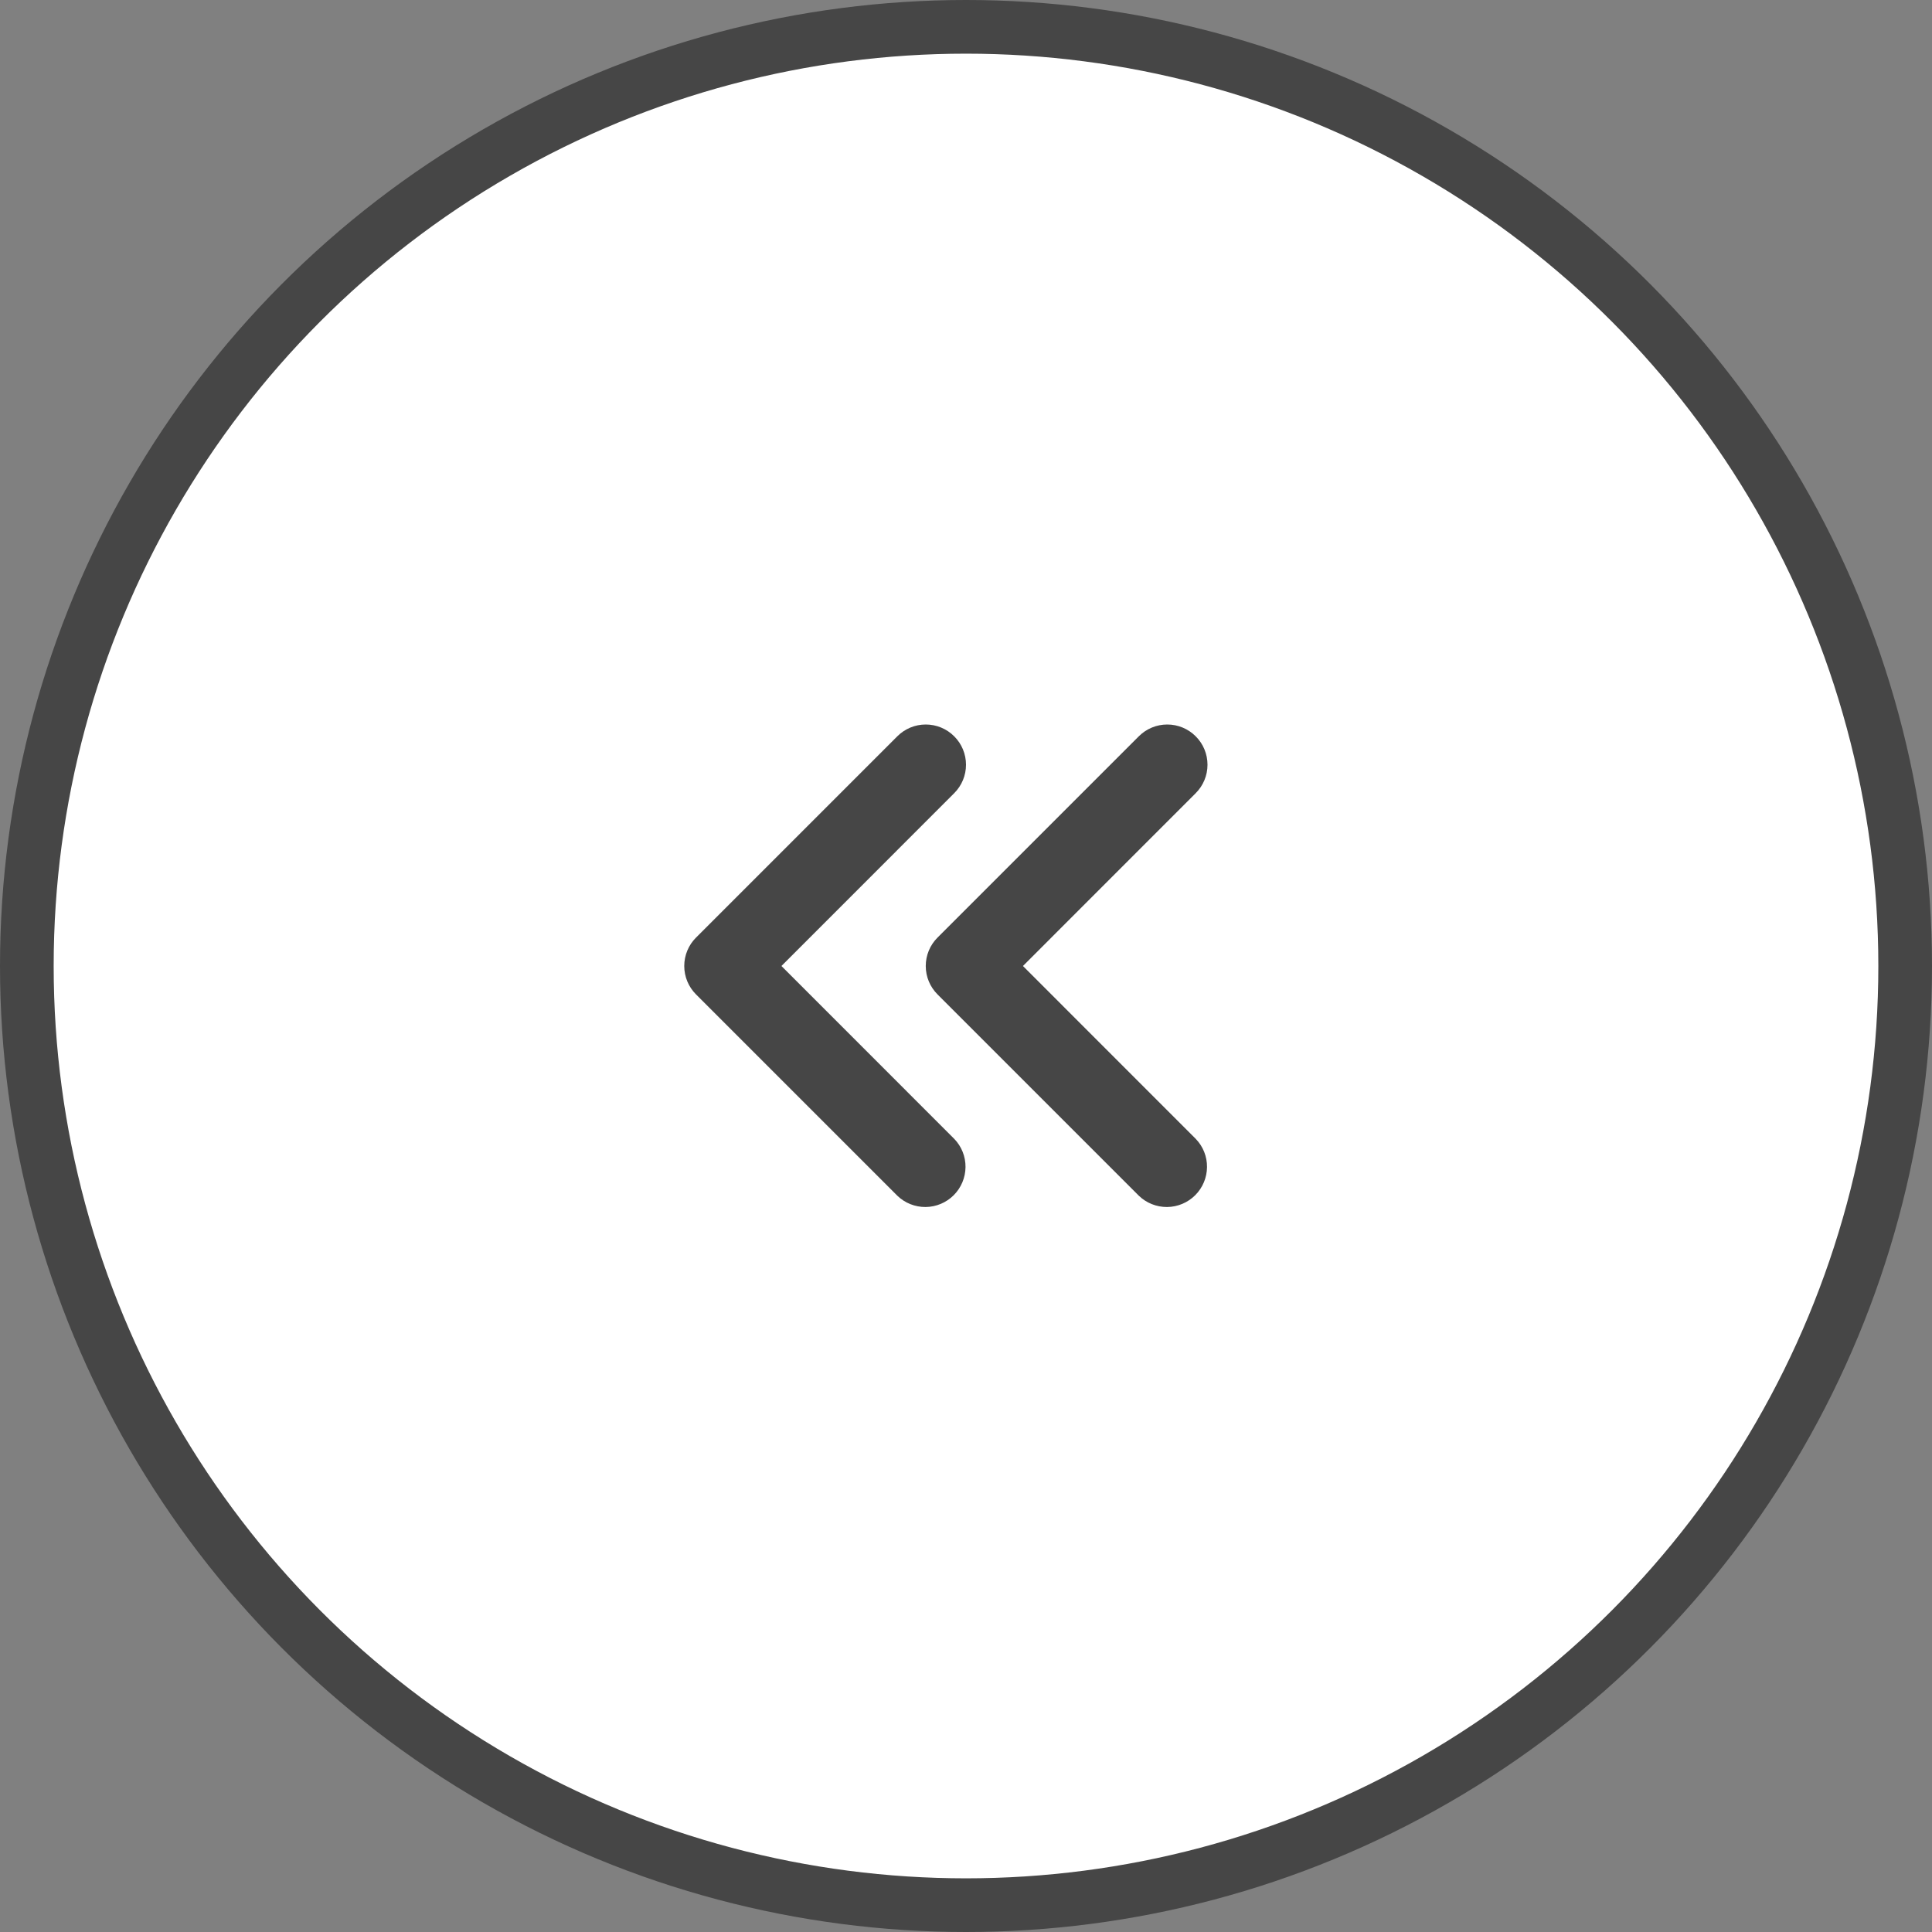 <?xml version="1.0" encoding="UTF-8"?> <svg xmlns="http://www.w3.org/2000/svg" width="36" height="36" viewBox="0 0 36 36" fill="none"><rect x="0" y="0" width="36" height="36" fill="#808080" stroke="none"/><circle cx="18" cy="18" r="17.5" transform="matrix(-1 0 0 1 36 0)" fill="white" stroke="#464646"></circle><g clip-path="url(#clip0_673_15)"><path fill-rule="evenodd" clip-rule="evenodd" d="M22.28 13.72C22.14 13.579 21.949 13.5 21.75 13.5C21.551 13.5 21.361 13.579 21.22 13.72L17.47 17.47C17.329 17.61 17.25 17.801 17.25 18C17.25 18.199 17.329 18.389 17.47 18.53L21.22 22.28C21.361 22.417 21.551 22.492 21.747 22.491C21.944 22.489 22.132 22.41 22.271 22.271C22.41 22.132 22.489 21.944 22.491 21.747C22.493 21.55 22.417 21.361 22.28 21.22L19.061 18L22.28 14.78C22.421 14.639 22.5 14.449 22.5 14.25C22.5 14.051 22.421 13.86 22.28 13.72ZM17.78 13.72C17.64 13.579 17.449 13.5 17.25 13.5C17.051 13.5 16.861 13.579 16.72 13.72L12.97 17.47C12.829 17.61 12.75 17.801 12.75 18C12.75 18.199 12.829 18.389 12.97 18.53L16.72 22.28C16.861 22.417 17.051 22.492 17.247 22.491C17.444 22.489 17.632 22.41 17.771 22.271C17.91 22.132 17.989 21.944 17.991 21.747C17.993 21.55 17.917 21.361 17.78 21.22L14.561 18L17.78 14.78C17.921 14.639 18 14.449 18 14.25C18 14.051 17.921 13.86 17.78 13.72Z" fill="#464646"></path></g><defs><clipPath id="clip0_673_15"><rect width="18" height="18" fill="white" transform="matrix(-1 0 0 1 27 9)"></rect></clipPath></defs></svg> 